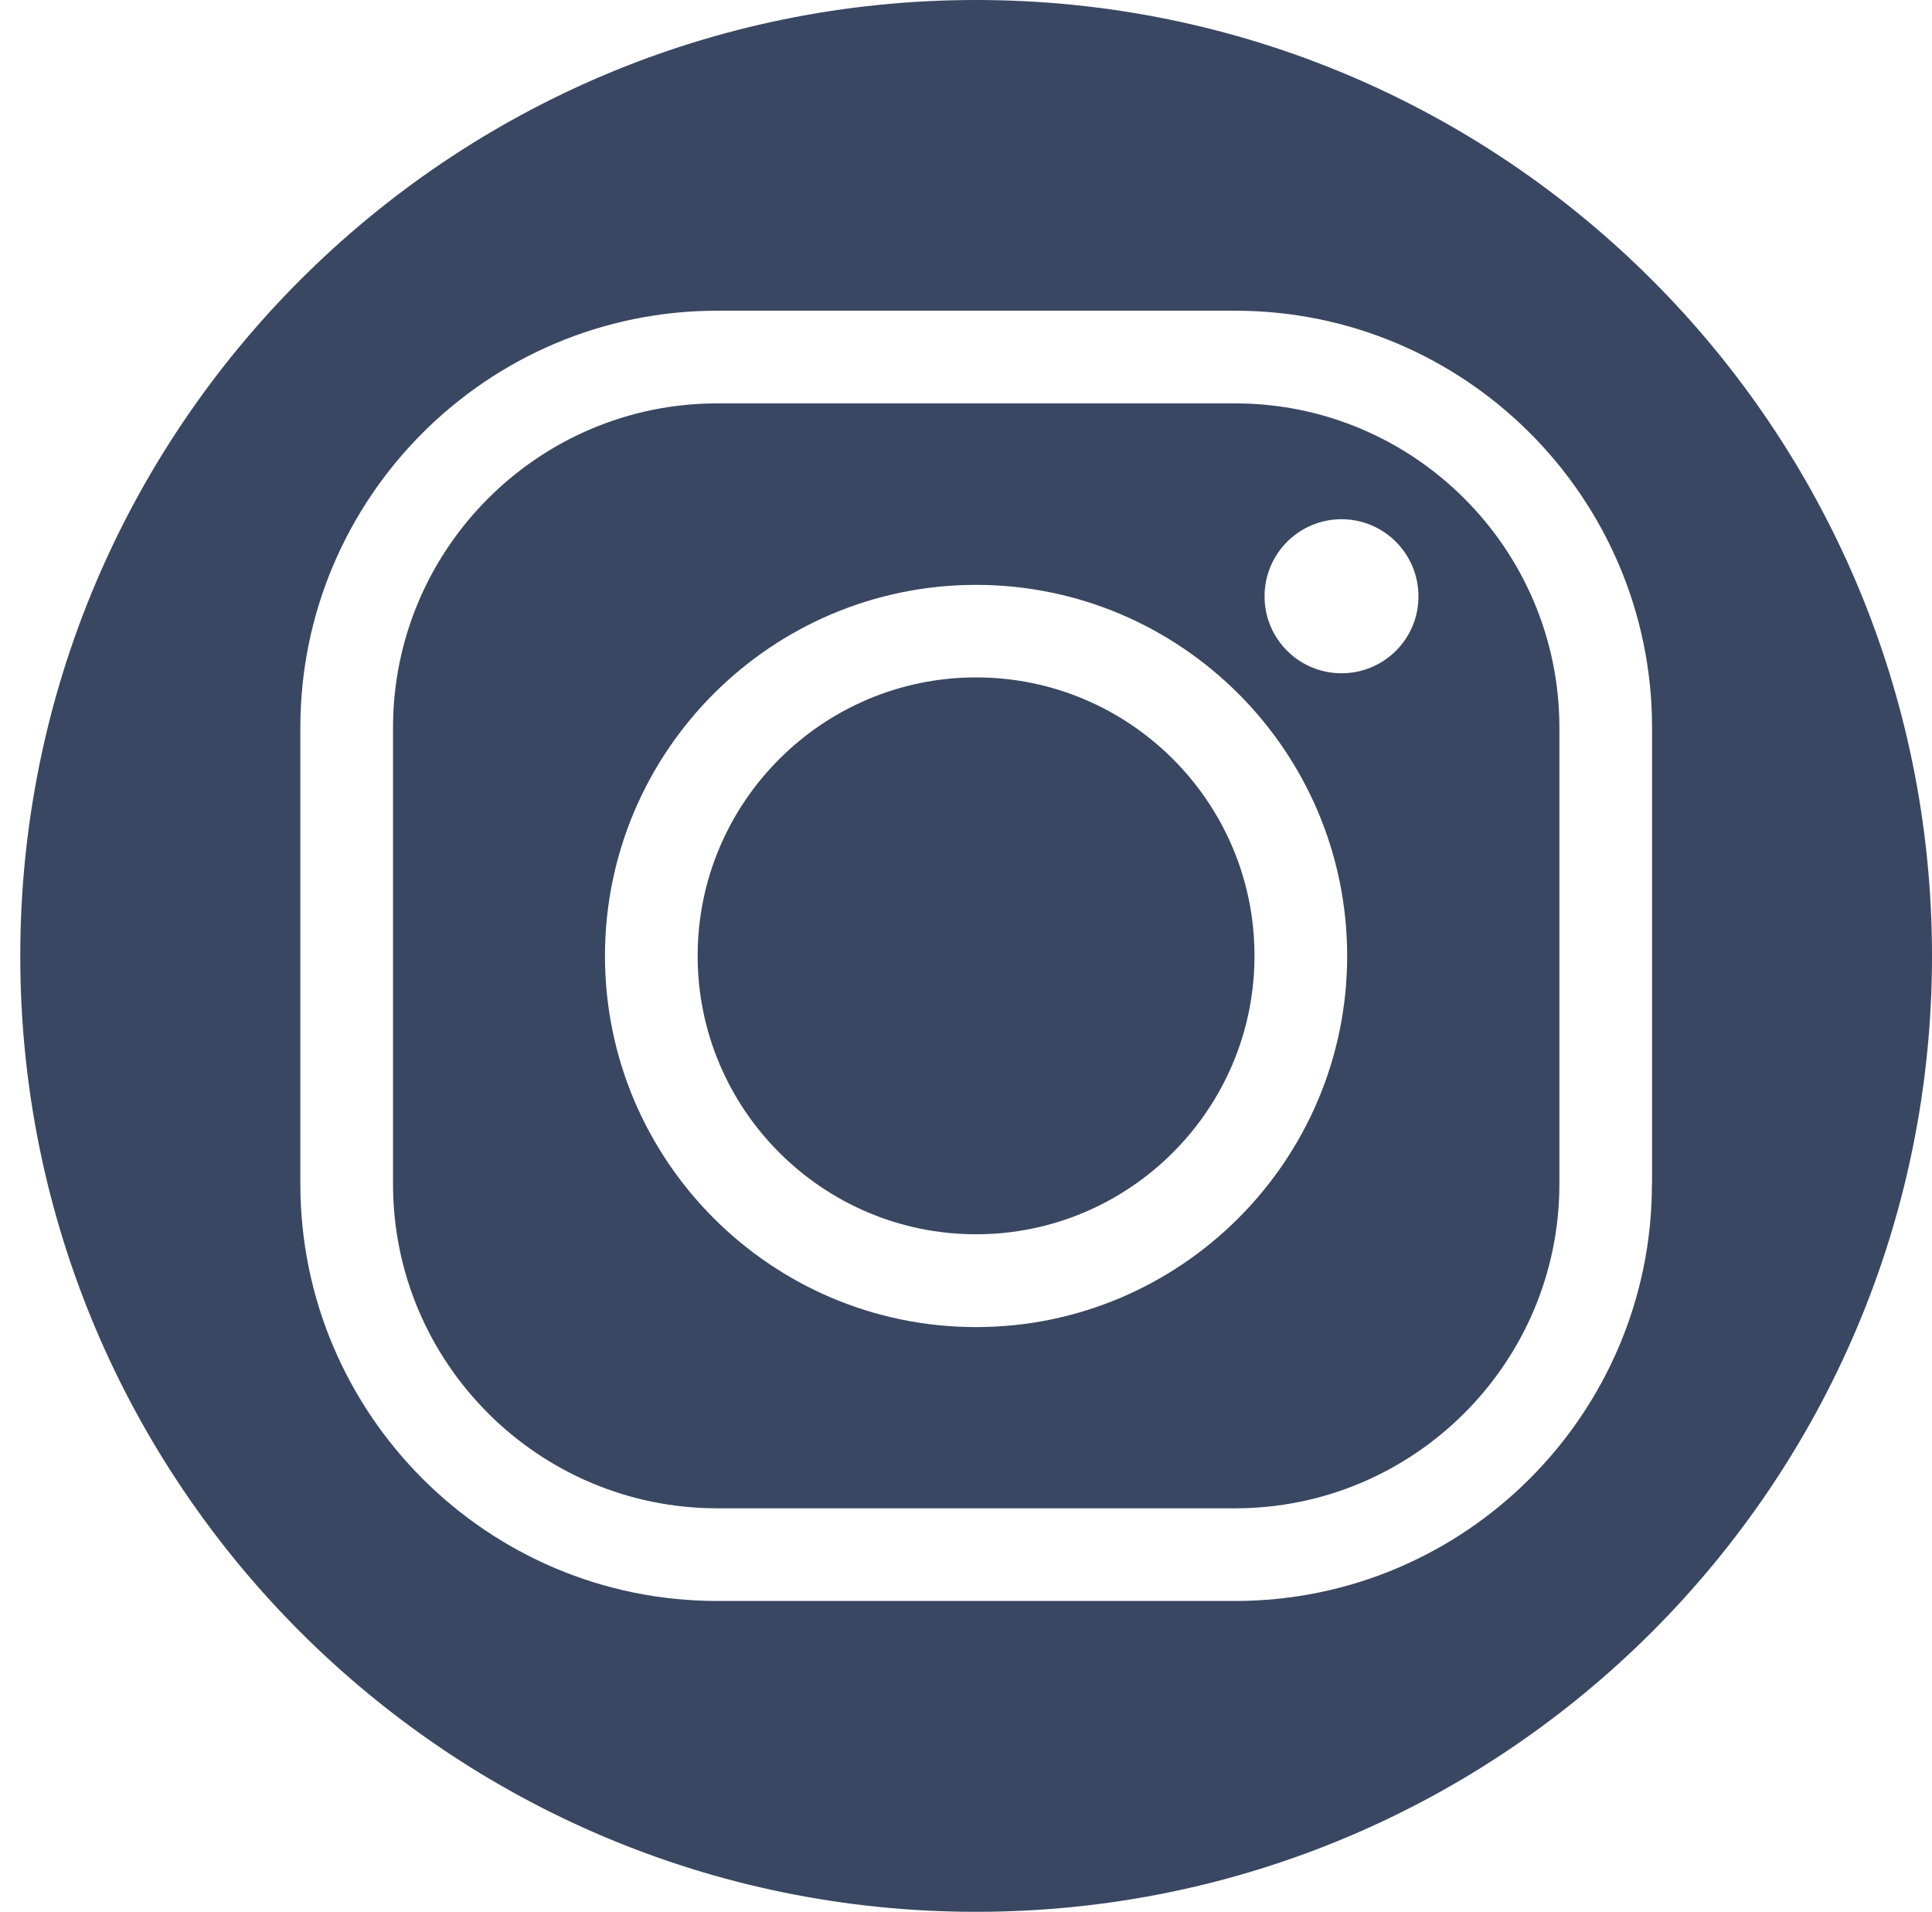 <?xml version="1.0" encoding="utf-8"?>
<!-- Generator: Adobe Illustrator 24.1.0, SVG Export Plug-In . SVG Version: 6.00 Build 0)  -->
<svg version="1.1" id="Layer_1" xmlns="http://www.w3.org/2000/svg" xmlns:xlink="http://www.w3.org/1999/xlink" x="0px" y="0px"
	 viewBox="0 0 140.1 138.63" style="enable-background:new 0 0 140.1 138.63;" xml:space="preserve">
<style type="text/css">
	.st0{clip-path:url(#SVGID_2_);fill:#3A4762;}
</style>
<g>
	<defs>
		<rect id="SVGID_1_" x="-168" width="308.1" height="138.63"/>
	</defs>
	<clipPath id="SVGID_2_">
		<use xlink:href="#SVGID_1_"  style="overflow:visible;"/>
	</clipPath>
	<path class="st0" d="M89.56,29.25H52.01c-12.96,0-23.51,10.55-23.51,23.51v33.1c0,12.97,10.55,23.51,23.51,23.51h37.56
		c12.96,0,23.51-10.55,23.51-23.51v-33.1C113.08,39.8,102.53,29.25,89.56,29.25 M70.78,96.23c-14.84,0-26.91-12.07-26.91-26.91
		c0-14.84,12.07-26.91,26.91-26.91c14.84,0,26.91,12.07,26.91,26.91C97.69,84.15,85.62,96.23,70.78,96.23 M97.28,48.82
		c-3.09,0-5.58-2.5-5.58-5.58c0-3.09,2.5-5.59,5.58-5.59c3.08,0,5.58,2.5,5.58,5.59C102.87,46.32,100.37,48.82,97.28,48.82"/>
	<path class="st0" d="M70.78,0C32.5,0,1.47,31.03,1.47,69.32c0,38.28,31.03,69.31,69.31,69.31c38.28,0,69.32-31.03,69.32-69.31
		C140.1,31.03,109.07,0,70.78,0 M119.79,85.86c0,16.67-13.56,30.23-30.23,30.23H52.01c-16.67,0-30.23-13.56-30.23-30.23v-33.1
		c0-16.67,13.56-30.23,30.23-30.23h37.56c16.67,0,30.23,13.56,30.23,30.23V85.86z"/>
	<path class="st0" d="M70.78,49.12c-11.13,0-20.19,9.06-20.19,20.19c0,11.13,9.06,20.19,20.19,20.19c11.13,0,20.19-9.06,20.19-20.19
		C90.98,58.18,81.92,49.12,70.78,49.12"/>
</g>
</svg>
